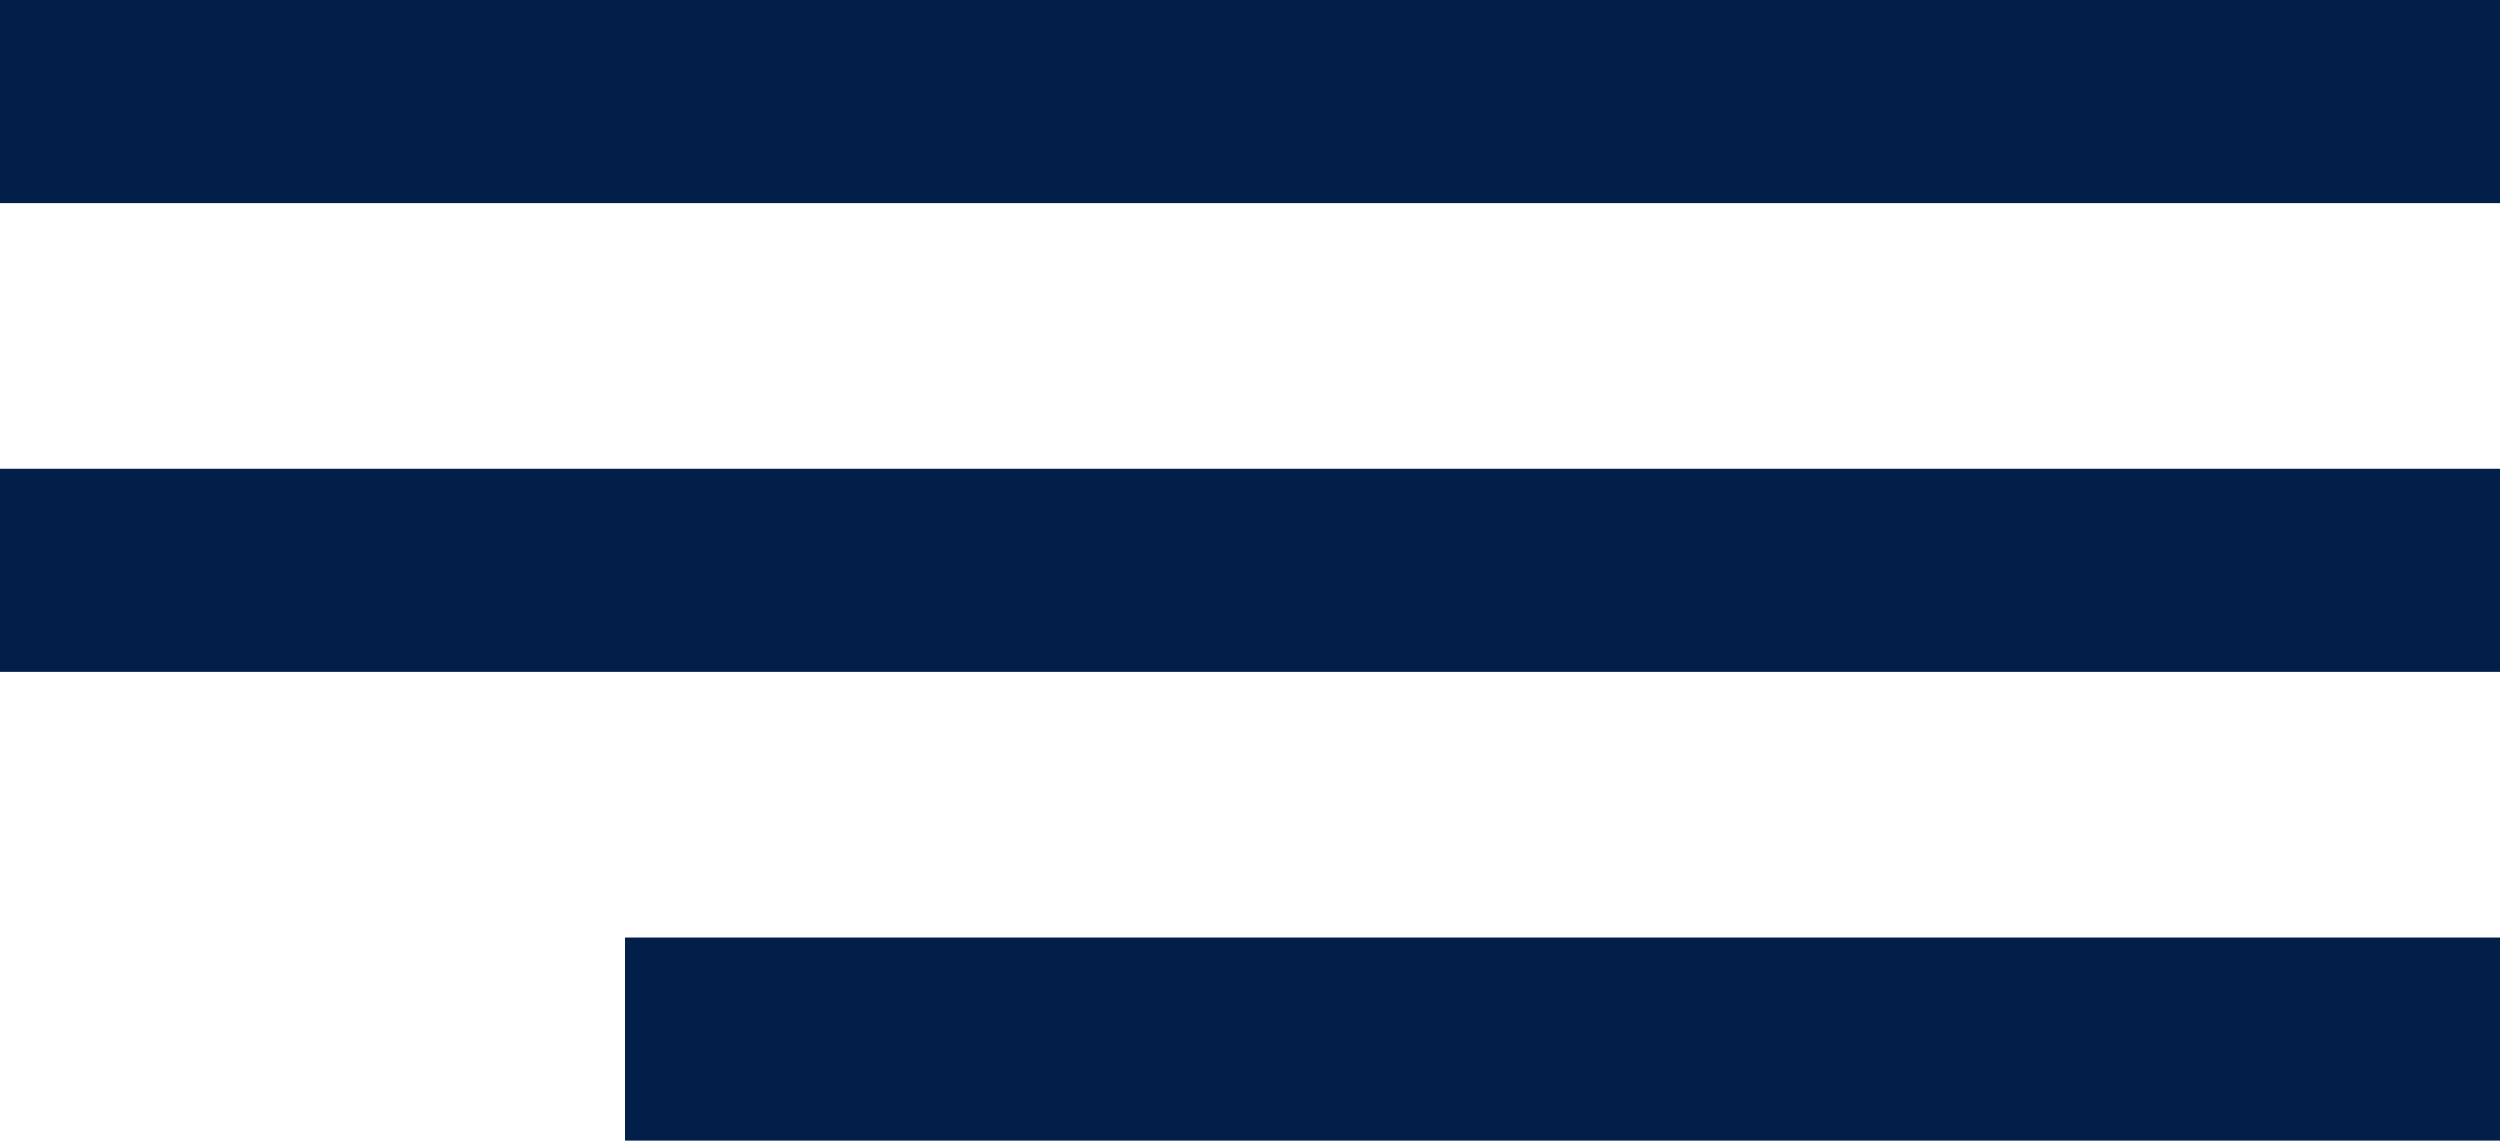 <svg xmlns="http://www.w3.org/2000/svg" width="16" height="7.3" viewBox="0 0 16 7.3">
  <g id="icon-hamburger" transform="translate(-422.5 -189.85)">
    <line id="Line_13" data-name="Line 13" x1="16" transform="translate(422.5 190.5)" fill="none" stroke="#021f4a" stroke-width="1.3"/>
    <line id="Line_14" data-name="Line 14" x1="16" transform="translate(422.5 193.5)" fill="none" stroke="#021f4a" stroke-width="1.3"/>
    <line id="Line_15" data-name="Line 15" x1="12" transform="translate(426.5 196.5)" fill="none" stroke="#021f4a" stroke-width="1.3"/>
  </g>
</svg>

